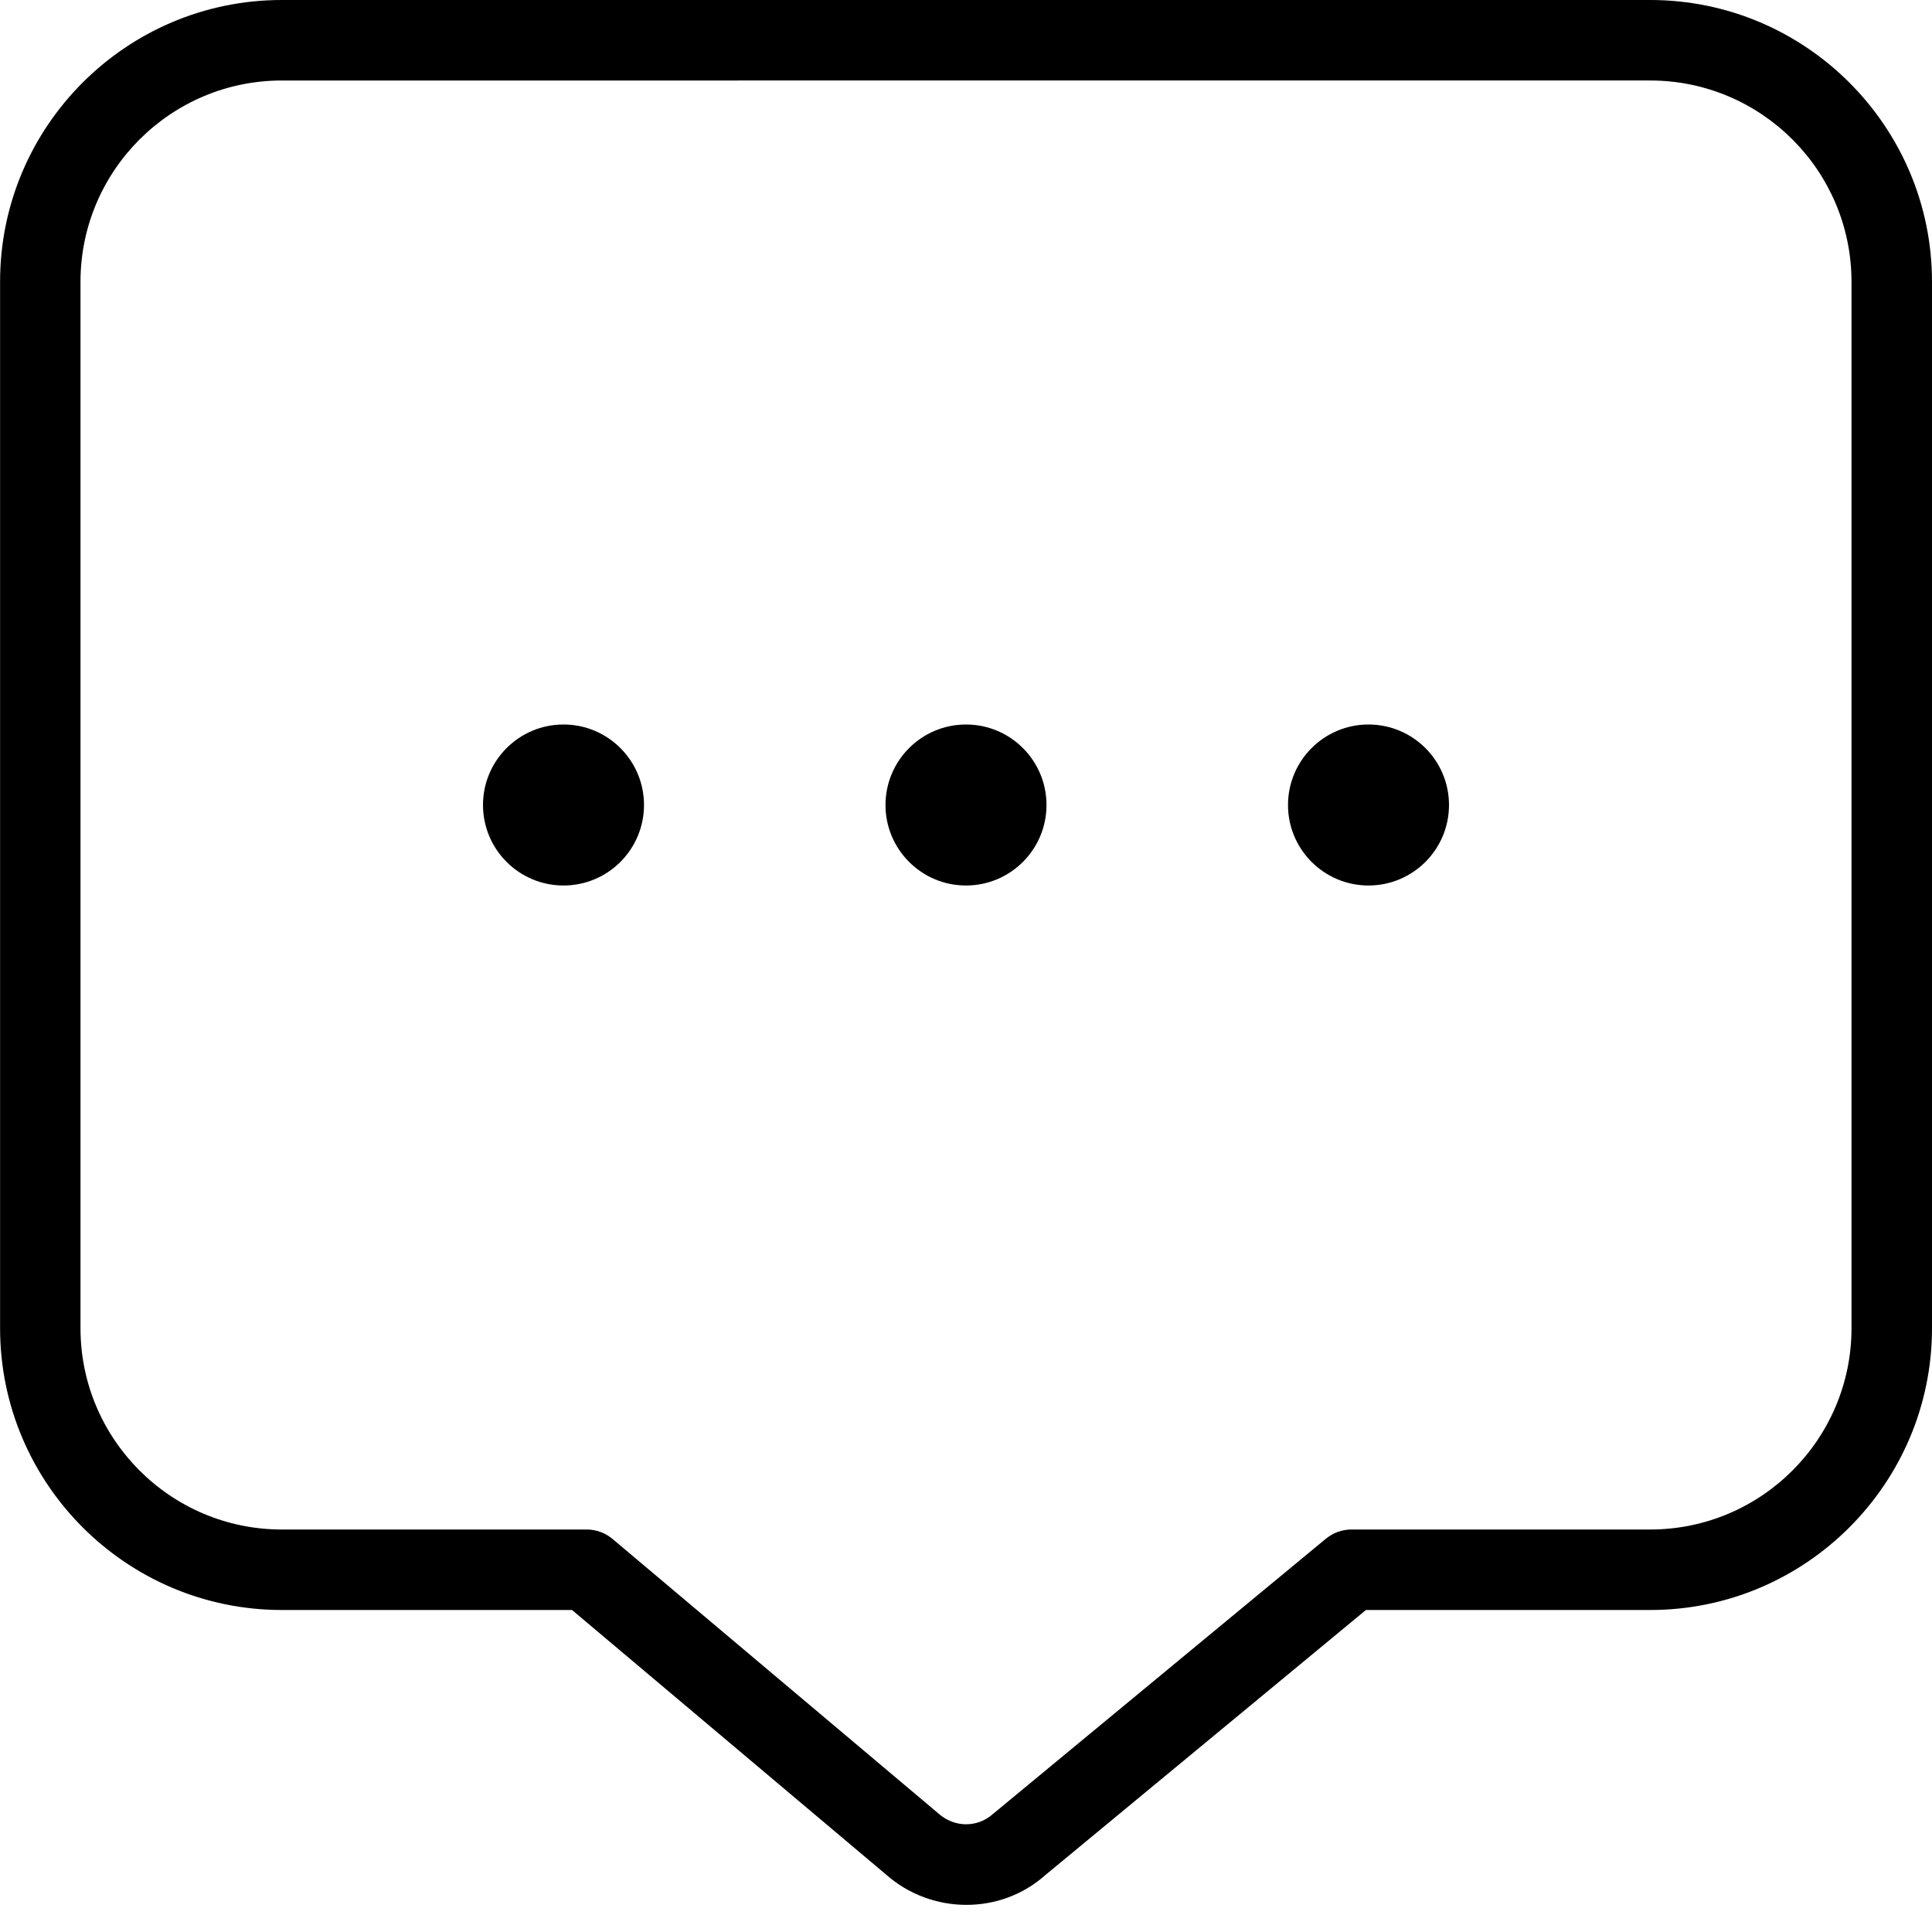 <?xml version="1.0" encoding="UTF-8"?>
<svg xmlns="http://www.w3.org/2000/svg" id="Layer_1" data-name="Layer 1" viewBox="0 0 24 24" width="512" height="512">
  <path d="m13,10c0,.552-.448,1-1,1s-1-.448-1-1,.448-1,1-1,1,.448,1,1Zm4-1c-.552,0-1,.448-1,1s.448,1,1,1,1-.448,1-1-.448-1-1-1Zm-10,0c-.552,0-1,.448-1,1s.448,1,1,1,1-.448,1-1-.448-1-1-1ZM24,3.5v13c0,1.93-1.57,3.5-3.5,3.5h-3.532l-3.985,3.295c-.275.245-.626.368-.978.368-.356,0-.716-.126-1.001-.379l-3.898-3.284h-3.605c-1.93,0-3.5-1.57-3.5-3.5V3.5C0,1.57,1.57,0,3.5,0h17c1.93,0,3.5,1.57,3.5,3.5Zm-1,0c0-1.378-1.121-2.5-2.5-2.5H3.5c-1.379,0-2.5,1.122-2.5,2.5v13c0,1.378,1.121,2.5,2.5,2.5h3.788c.118,0,.232.042.322.118l4.048,3.41c.199.178.485.176.674.008l4.138-3.421c.09-.074.202-.115.318-.115h3.712c1.379,0,2.5-1.122,2.5-2.5V3.5Z"></path>
</svg>
